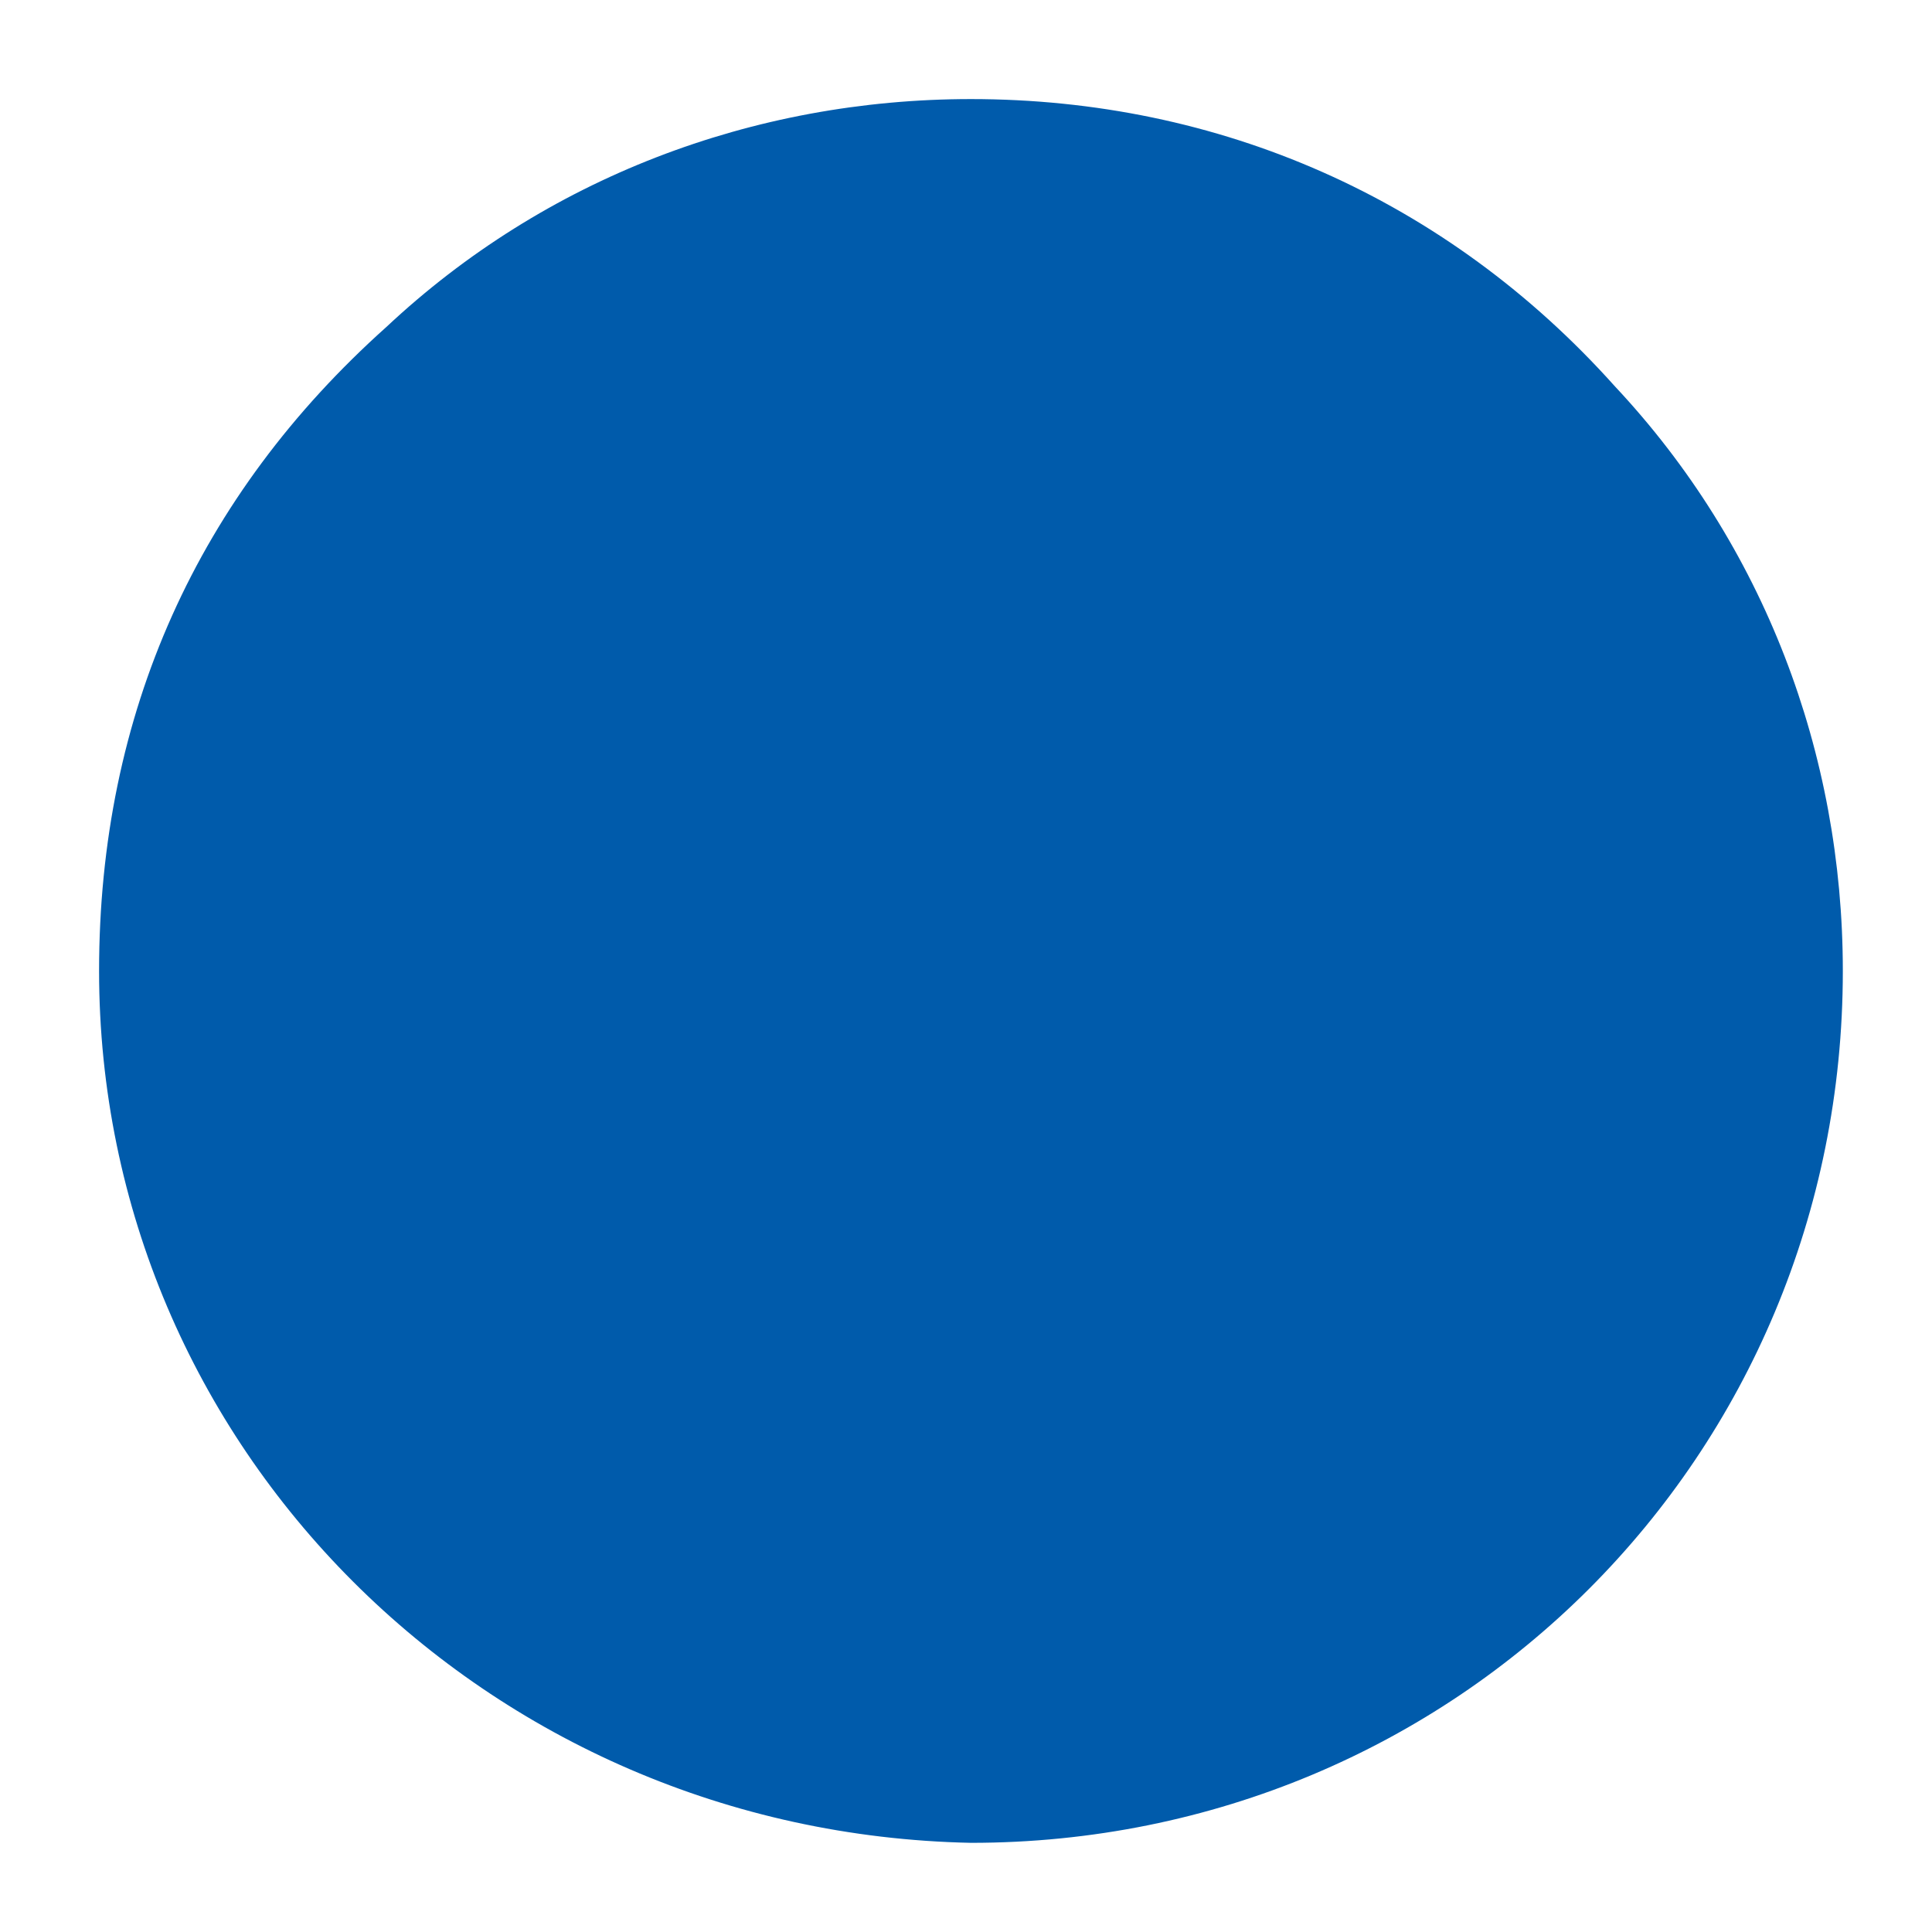 <?xml version="1.0" encoding="utf-8"?>
<!-- Generator: Adobe Illustrator 24.1.0, SVG Export Plug-In . SVG Version: 6.00 Build 0)  -->
<svg version="1.1" id="レイヤー_1" xmlns="http://www.w3.org/2000/svg" xmlns:xlink="http://www.w3.org/1999/xlink" x="0px"
	 y="0px" viewBox="0 0 19.5 19.5" style="enable-background:new 0 0 19.5 19.5;" xml:space="preserve">
<style type="text/css">
	.st0{fill:#005BAB;}
</style>
<g>
	<path class="st0" d="M16.3,3.9c1.5,1.6,2.3,3.7,2.3,5.9c0,4.9-3.9,8.8-8.8,8.8C4.9,18.5,1,14.6,1,9.8C1,7.2,2,5,3.9,3.3
		C5.5,1.8,7.6,1,9.8,1C12.3,1,14.6,2,16.3,3.9z"/>
</g>
</svg>
